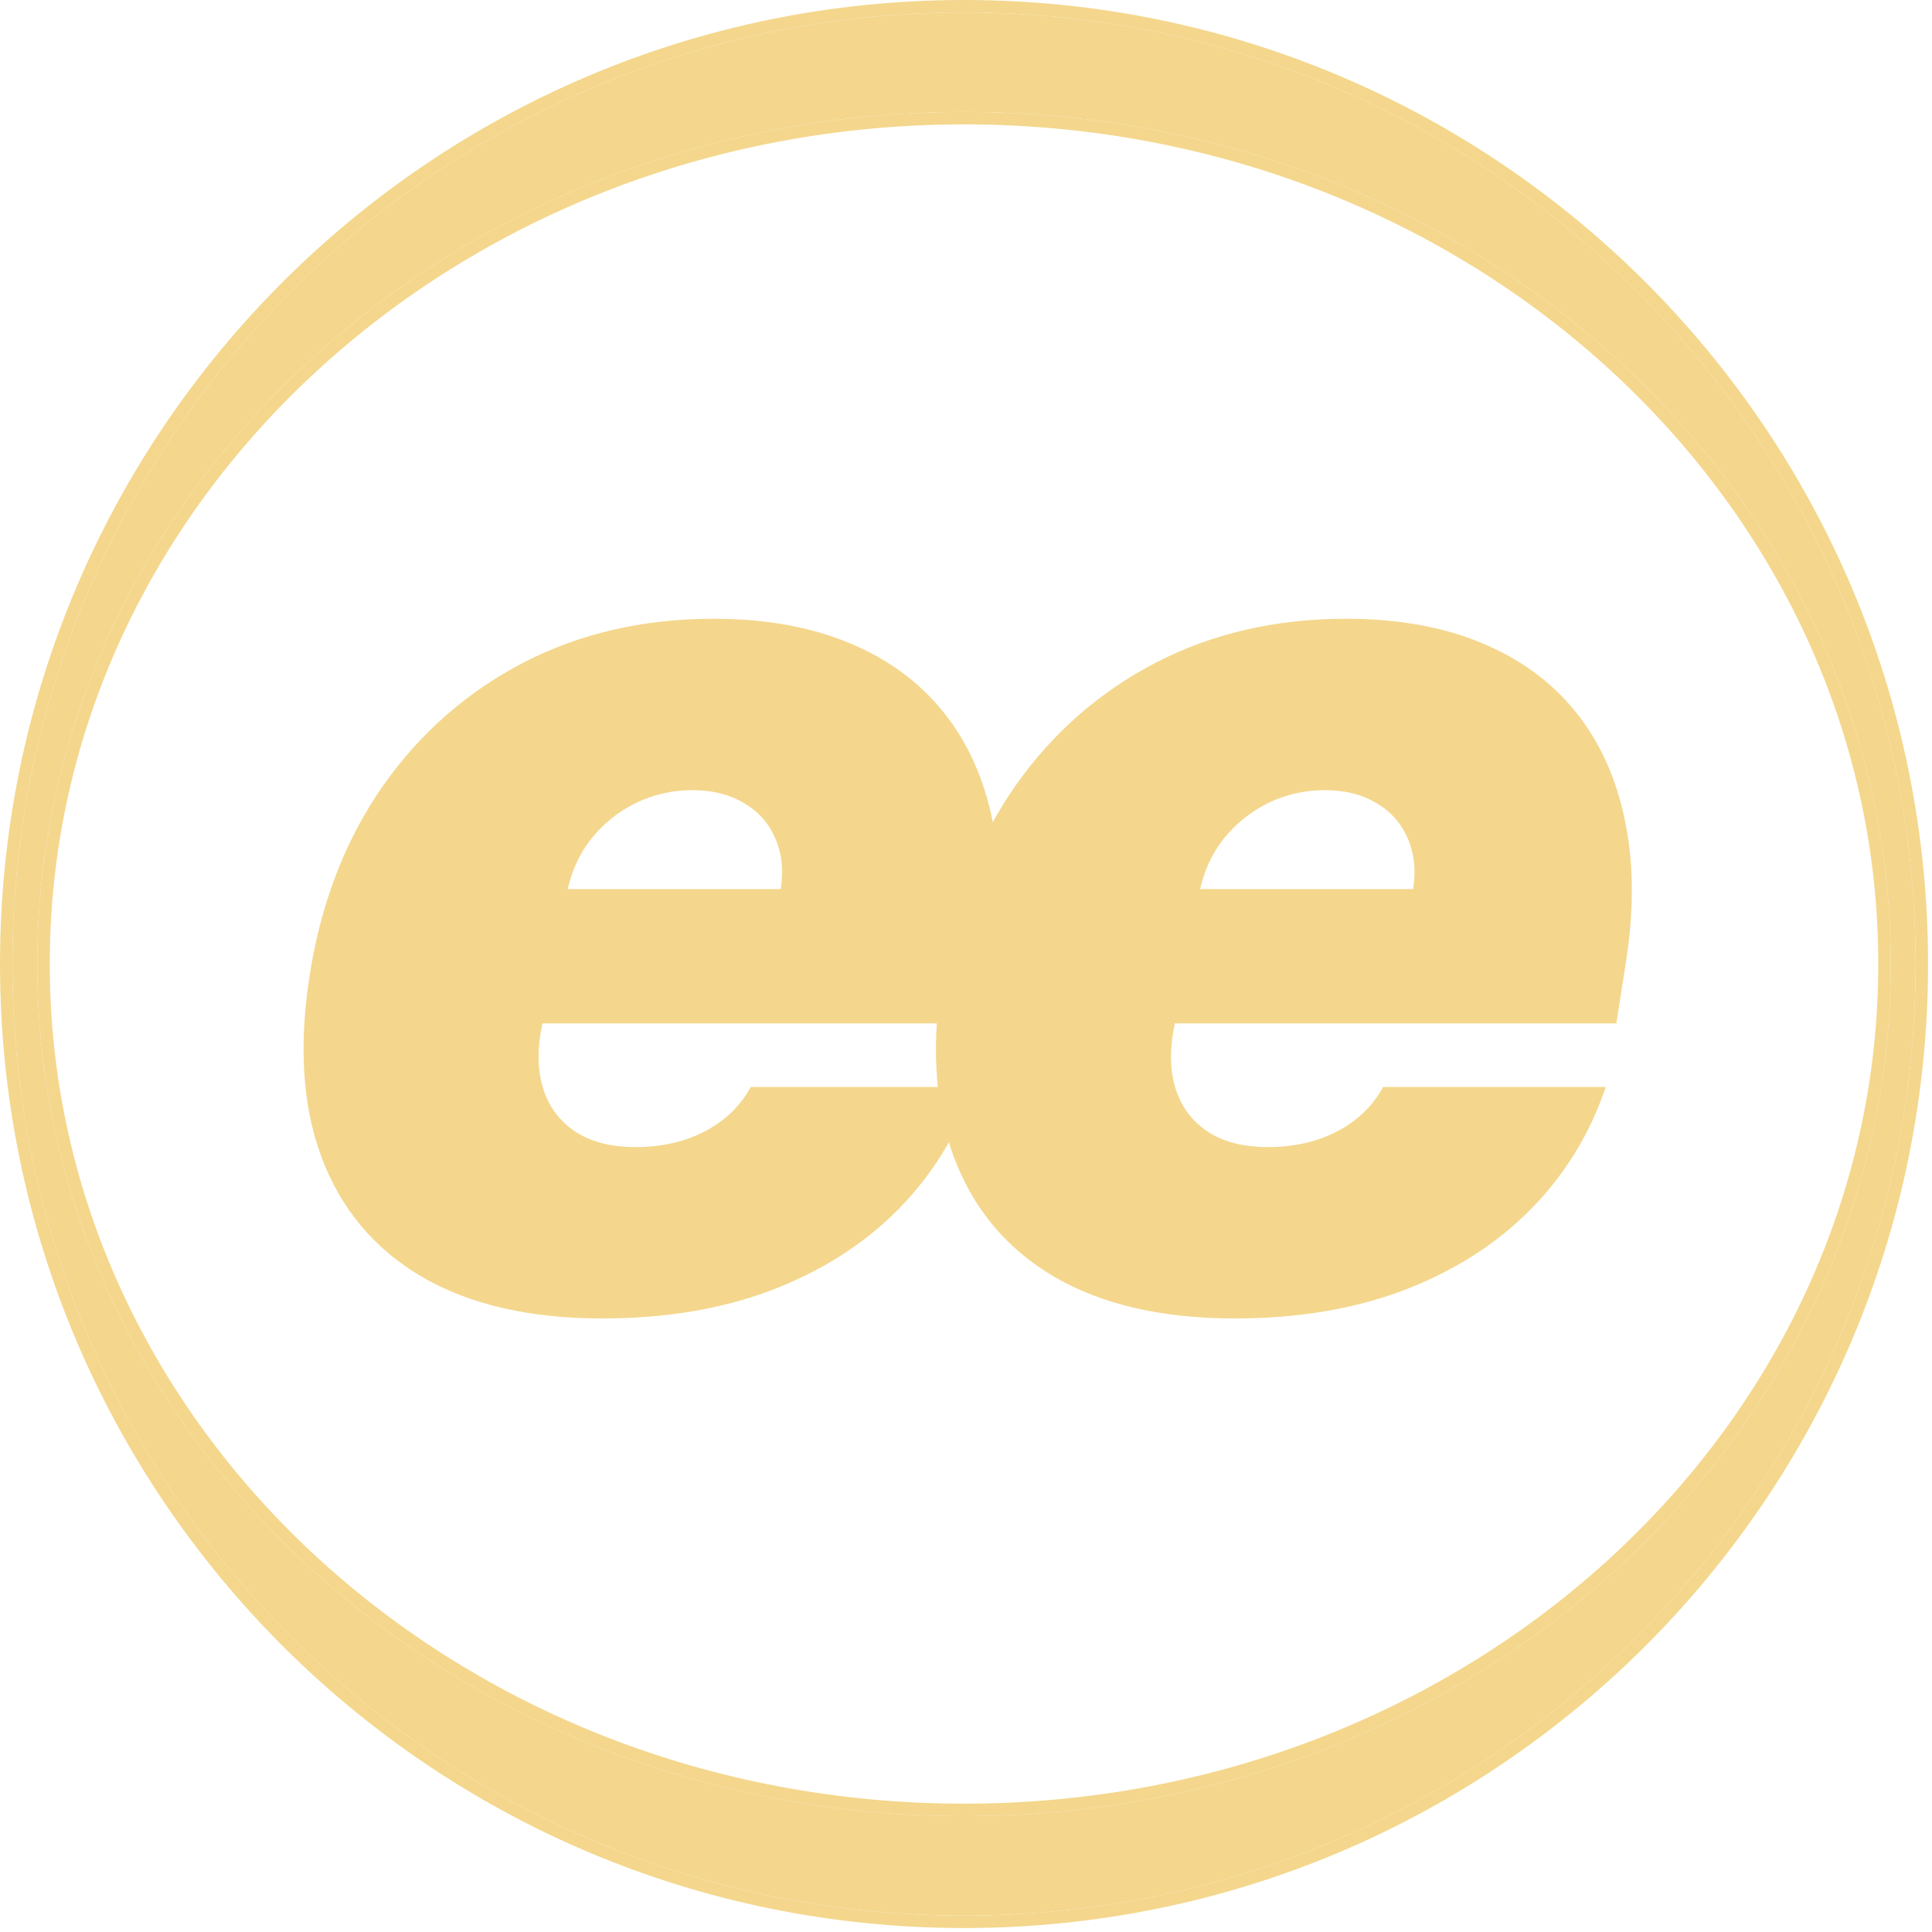 <?xml version="1.0" encoding="UTF-8"?> <svg xmlns="http://www.w3.org/2000/svg" width="313" height="313" viewBox="0 0 313 313" fill="none"><path d="M200.032 213.602C188.296 213.602 178.563 211.359 170.835 206.875C163.106 202.342 157.667 195.854 154.518 187.409C151.369 178.917 150.797 168.755 152.801 156.923C154.709 145.569 158.645 135.645 164.609 127.153C170.62 118.661 178.182 112.053 187.294 107.33C196.454 102.607 206.712 100.245 218.066 100.245C226.368 100.245 233.643 101.533 239.893 104.11C246.191 106.686 251.319 110.431 255.279 115.345C259.239 120.259 261.911 126.199 263.294 133.164C264.726 140.082 264.726 147.906 263.294 156.637L261.863 165.797H163.678L167.113 144.042H228.944C229.421 140.893 229.111 138.126 228.014 135.741C226.964 133.308 225.27 131.423 222.933 130.087C220.643 128.704 217.876 128.012 214.631 128.012C211.387 128.012 208.334 128.704 205.471 130.087C202.656 131.471 200.247 133.403 198.243 135.884C196.287 138.365 194.975 141.275 194.307 144.615L190.014 167.515C189.441 171.045 189.656 174.194 190.658 176.961C191.66 179.728 193.401 181.899 195.882 183.473C198.363 185.048 201.559 185.835 205.471 185.835C208.143 185.835 210.672 185.477 213.057 184.762C215.49 183.998 217.637 182.901 219.498 181.47C221.406 179.991 222.933 178.202 224.078 176.102H260.146C257.569 183.736 253.49 190.367 247.908 195.997C242.374 201.579 235.552 205.92 227.441 209.022C219.378 212.075 210.242 213.602 200.032 213.602Z" fill="#F4D78D"></path><path d="M97.579 213.602C85.843 213.602 76.11 211.359 68.381 206.875C60.652 202.342 55.213 195.854 52.065 187.409C48.916 178.917 48.343 168.755 50.347 156.923C52.255 145.569 56.191 135.645 62.155 127.153C68.166 118.661 75.728 112.053 84.841 107.33C94.001 102.607 104.258 100.245 115.613 100.245C123.914 100.245 131.19 101.533 137.44 104.11C143.737 106.686 148.866 110.431 152.826 115.345C156.786 120.259 159.457 126.199 160.841 133.164C162.272 140.082 162.272 147.906 160.841 156.637L159.41 165.797H61.225L64.66 144.042H126.49C126.968 140.893 126.657 138.126 125.56 135.741C124.511 133.308 122.817 131.423 120.479 130.087C118.189 128.704 115.422 128.012 112.178 128.012C108.934 128.012 105.88 128.704 103.018 130.087C100.203 131.471 97.793 133.403 95.79 135.884C93.834 138.365 92.522 141.275 91.854 144.615L87.56 167.515C86.987 171.045 87.202 174.194 88.204 176.961C89.206 179.728 90.947 181.899 93.428 183.473C95.909 185.048 99.106 185.835 103.018 185.835C105.689 185.835 108.218 185.477 110.603 184.762C113.037 183.998 115.183 182.901 117.044 181.47C118.952 179.991 120.479 178.202 121.624 176.102H157.692C155.116 183.736 151.037 190.367 145.455 195.997C139.92 201.579 133.098 205.92 124.988 209.022C116.925 212.075 107.789 213.602 97.579 213.602Z" fill="#F4D78D"></path><path fill-rule="evenodd" clip-rule="evenodd" d="M306.314 156.18C306.314 232.419 239.096 294.222 156.18 294.222C73.263 294.222 6.046 232.419 6.046 156.18C6.046 79.941 73.263 18.137 156.18 18.137C239.096 18.137 306.314 79.941 306.314 156.18ZM304.298 156.18C304.298 231.15 238.146 292.207 156.18 292.207C74.213 292.207 8.061 231.15 8.061 156.18C8.061 81.21 74.213 20.152 156.18 20.152C238.146 20.152 304.298 81.21 304.298 156.18Z" fill="#F4D78D"></path><path fill-rule="evenodd" clip-rule="evenodd" d="M312.359 156.18C312.359 242.435 242.435 312.359 156.18 312.359C69.924 312.359 0 242.435 0 156.18C0 69.924 69.924 0 156.18 0C242.435 0 312.359 69.924 312.359 156.18ZM310.344 156.18C310.344 241.322 241.322 310.344 156.18 310.344C71.037 310.344 2.015 241.322 2.015 156.18C2.015 71.037 71.037 2.015 156.18 2.015C241.322 2.015 310.344 71.037 310.344 156.18Z" fill="#F4D78D"></path><path fill-rule="evenodd" clip-rule="evenodd" d="M156.18 310.344C241.322 310.344 310.344 241.322 310.344 156.18C310.344 71.037 241.322 2.015 156.18 2.015C71.037 2.015 2.015 71.037 2.015 156.18C2.015 241.322 71.037 310.344 156.18 310.344ZM306.314 156.18C306.314 232.419 239.096 294.222 156.18 294.222C73.263 294.222 6.046 232.419 6.046 156.18C6.046 79.941 73.263 18.137 156.18 18.137C239.096 18.137 306.314 79.941 306.314 156.18Z" fill="#F4D78D"></path></svg> 